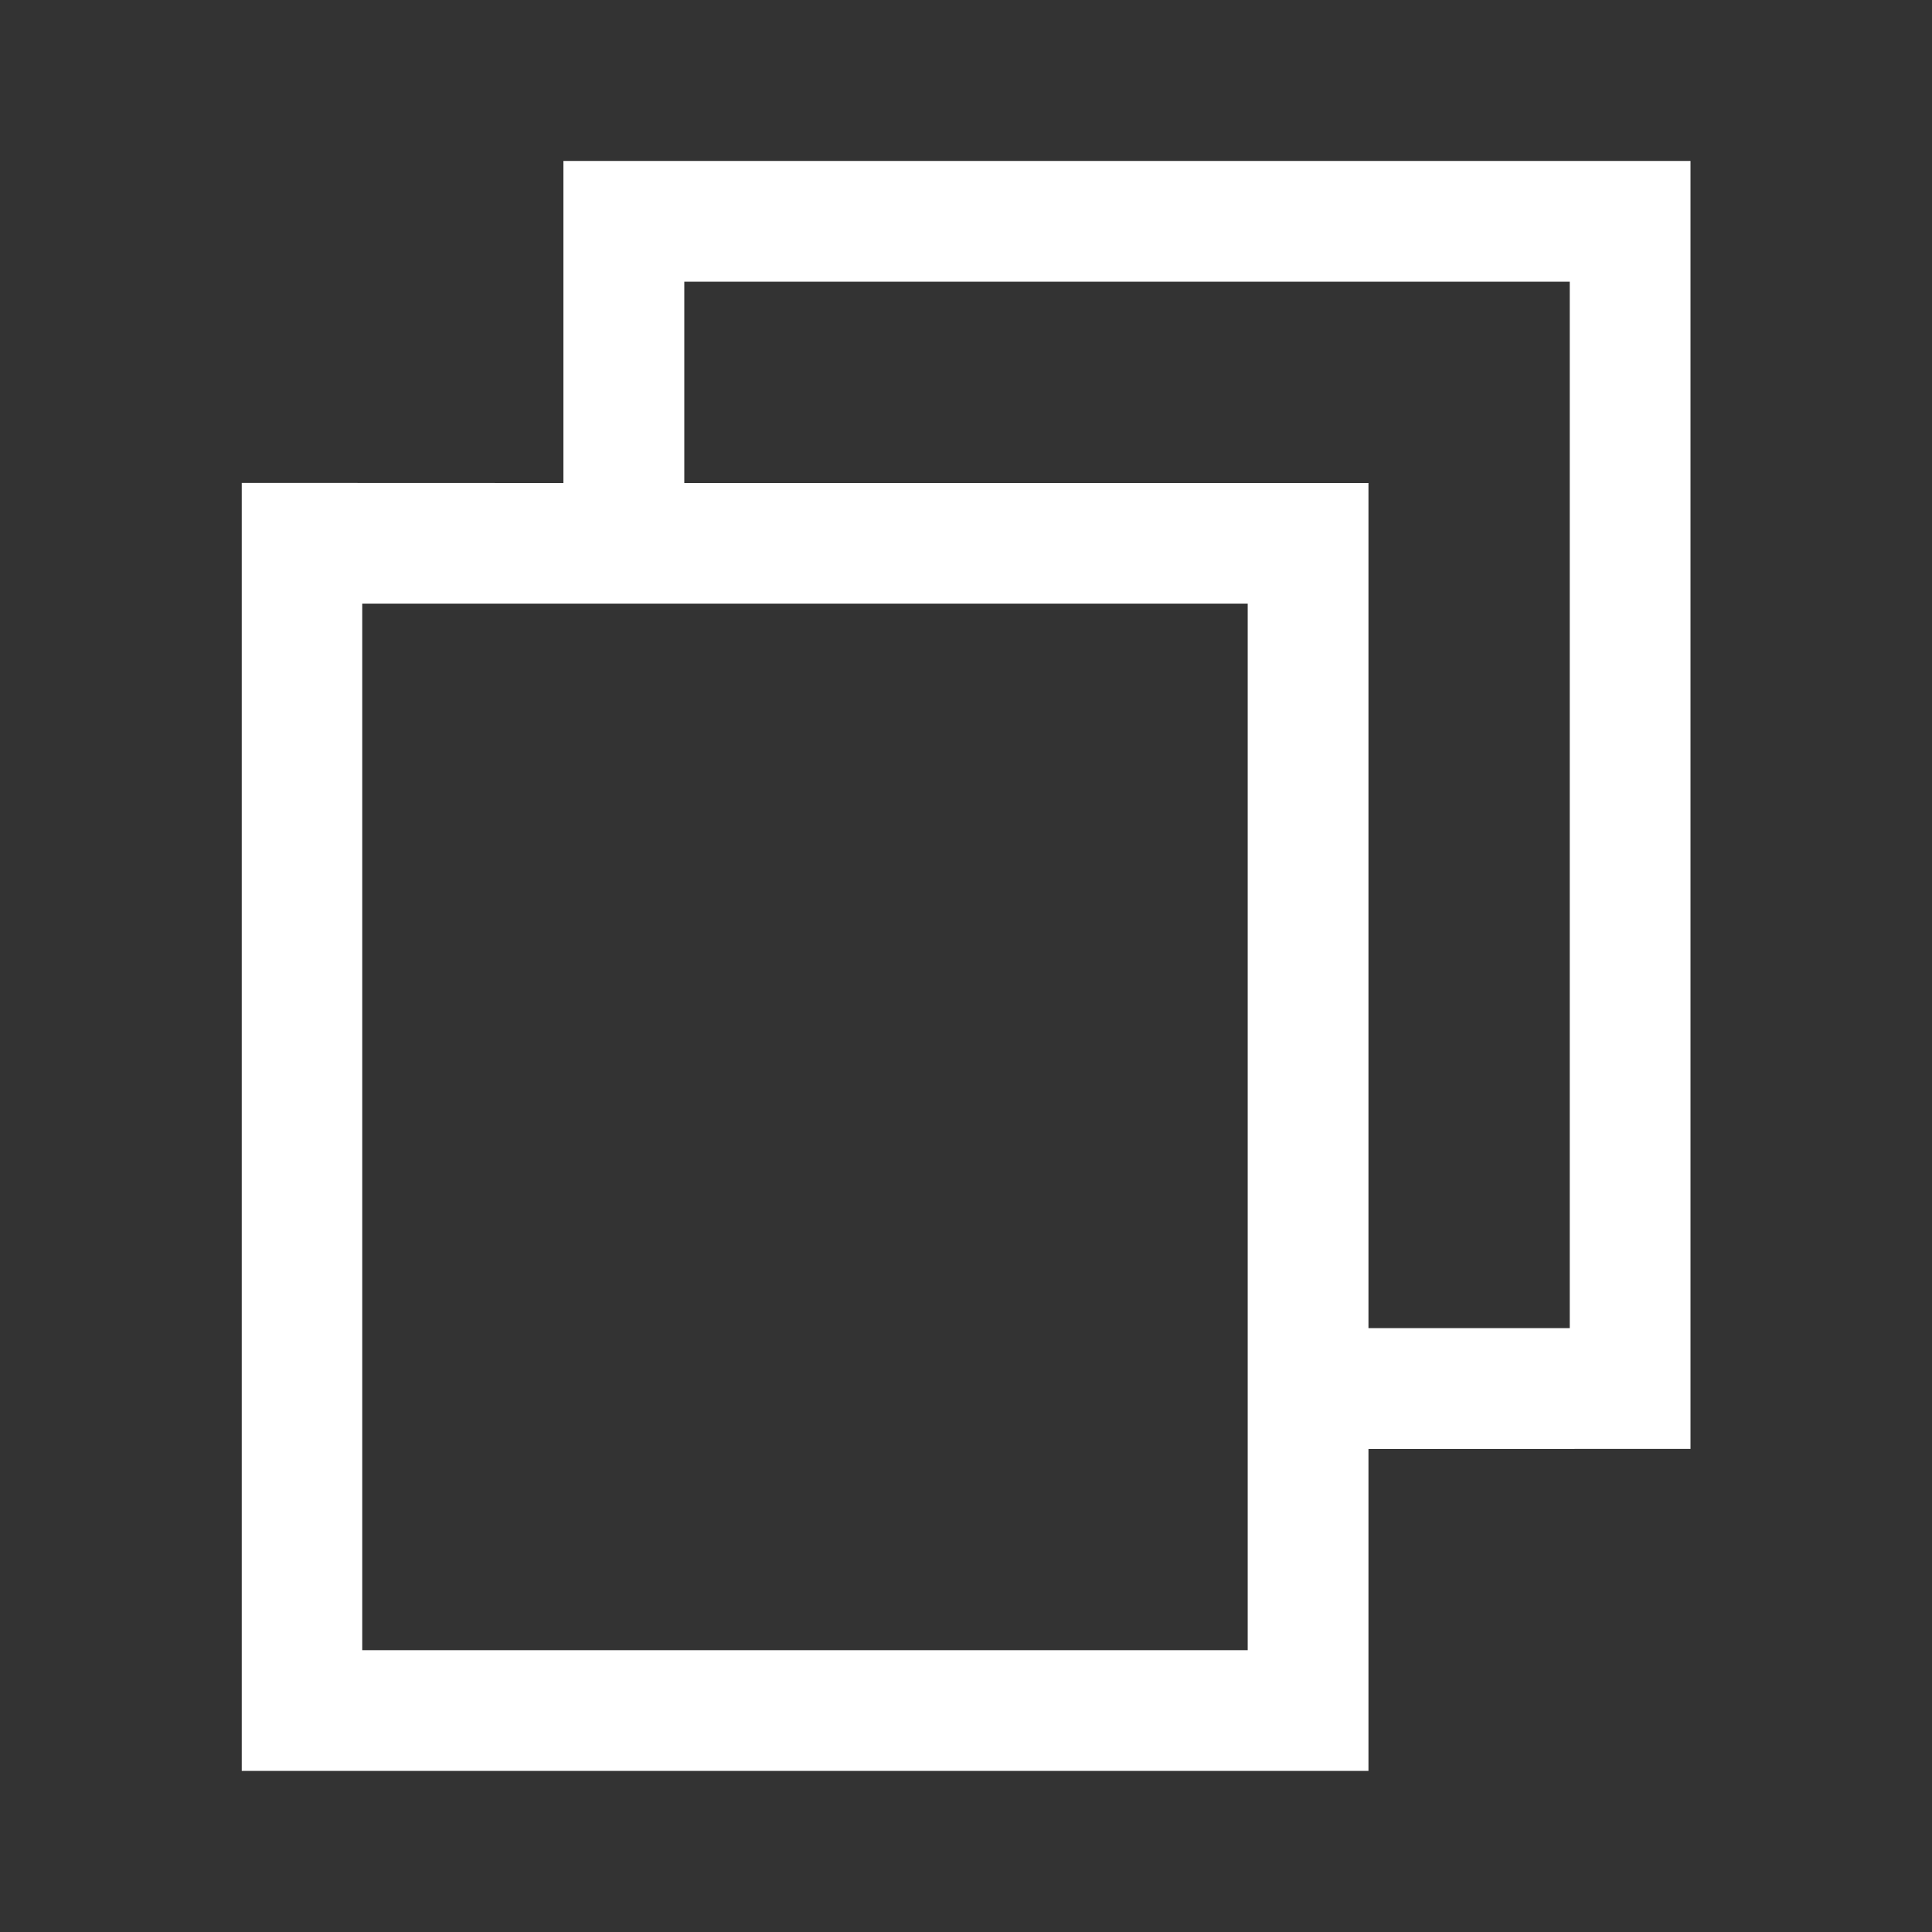 <svg xmlns="http://www.w3.org/2000/svg" width="16" height="16" viewBox="0 0 16 16" fill="none">
  <rect x="0" y="0" width="16" height="16" fill="#333333" stroke="none"/>
  <path fill-rule="evenodd" clip-rule="evenodd" d="M4.666 1.333V4L2.002 3.999L2.002 14.666L11.333 14.666L11.333 12L14 11.999L14 1.333L4.666 1.333ZM3 13.666V4.999H10.333V13.666H3ZM11.333 4H5.667V2.333H13V10.999H11.333V4Z" fill="white"/>
</svg>